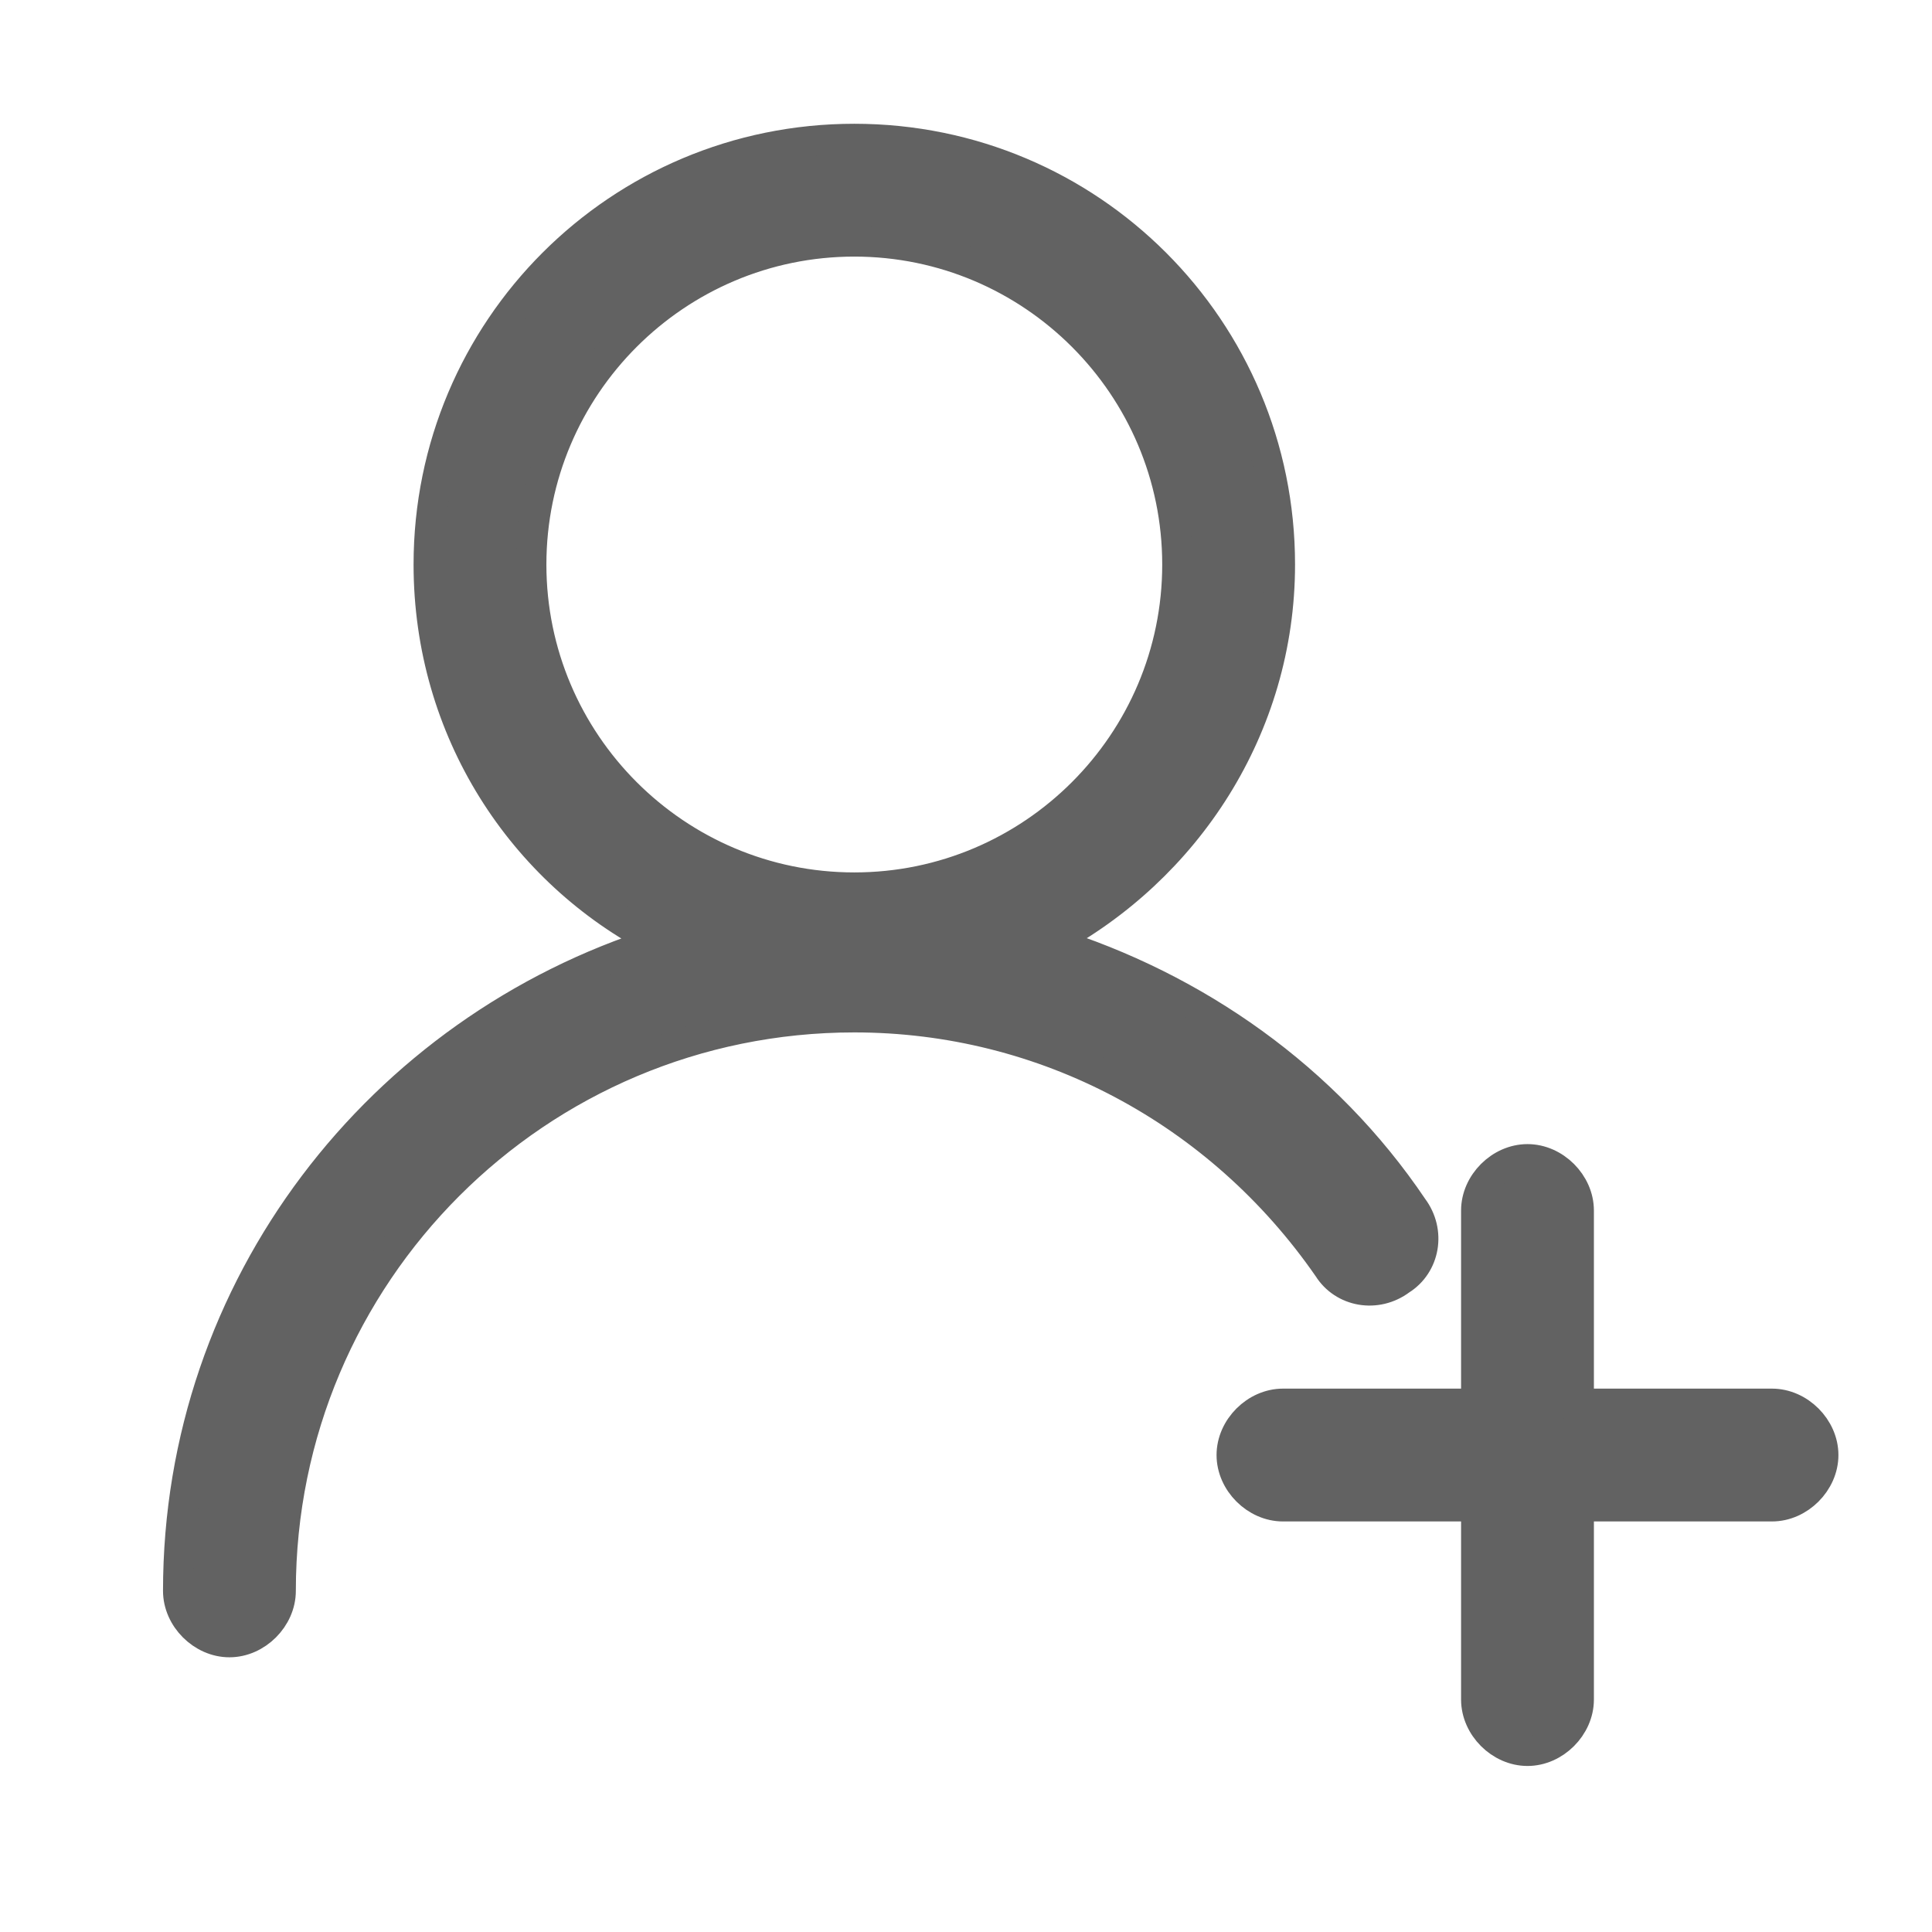 <?xml version="1.0" encoding="utf-8"?>
<!-- Generator: Adobe Illustrator 23.0.1, SVG Export Plug-In . SVG Version: 6.00 Build 0)  -->
<svg version="1.1" id="Ebene_1" xmlns="http://www.w3.org/2000/svg" xmlns:xlink="http://www.w3.org/1999/xlink" x="0px" y="0px"
	 viewBox="0 0 64 64" style="enable-background:new 0 0 64 64;" xml:space="preserve">
<style type="text/css">
	.st0{fill:#626262;stroke:#626262;stroke-miterlimit:10;}
</style>
<path class="st0" d="M44,42c0.5,0.8,1.6,1,2.4,0.4c0.8-0.5,1-1.6,0.4-2.4c-2.9-4.3-7.2-7.3-12-8.8c4.5-2.4,7.6-7.1,7.6-12.5
	c0-7.8-6.3-14.1-14.1-14.1s-14.1,6.3-14.1,14.1c0,5.5,3.1,10.2,7.6,12.5C12.6,34.1,5.9,42.6,5.9,52.7c0,0.9,0.8,1.7,1.7,1.7
	s1.7-0.8,1.7-1.7c0-10.5,8.5-19,19-19C34.6,33.7,40.4,36.8,44,42z M17.6,18.7C17.6,12.8,22.4,8,28.3,8S39,12.8,39,18.7
	s-4.8,10.7-10.7,10.7C22.4,29.4,17.6,24.6,17.6,18.7z M60.4,48.2c0,0.9-0.8,1.7-1.7,1.7h-6.4v6.4c0,0.9-0.8,1.7-1.7,1.7
	s-1.7-0.8-1.7-1.7v-6.4h-6.4c-0.9,0-1.7-0.8-1.7-1.7s0.8-1.7,1.7-1.7h6.4v-6.4c0-0.9,0.8-1.7,1.7-1.7s1.7,0.8,1.7,1.7v6.4h6.4
	C59.6,46.5,60.4,47.3,60.4,48.2z"/>
</svg>
